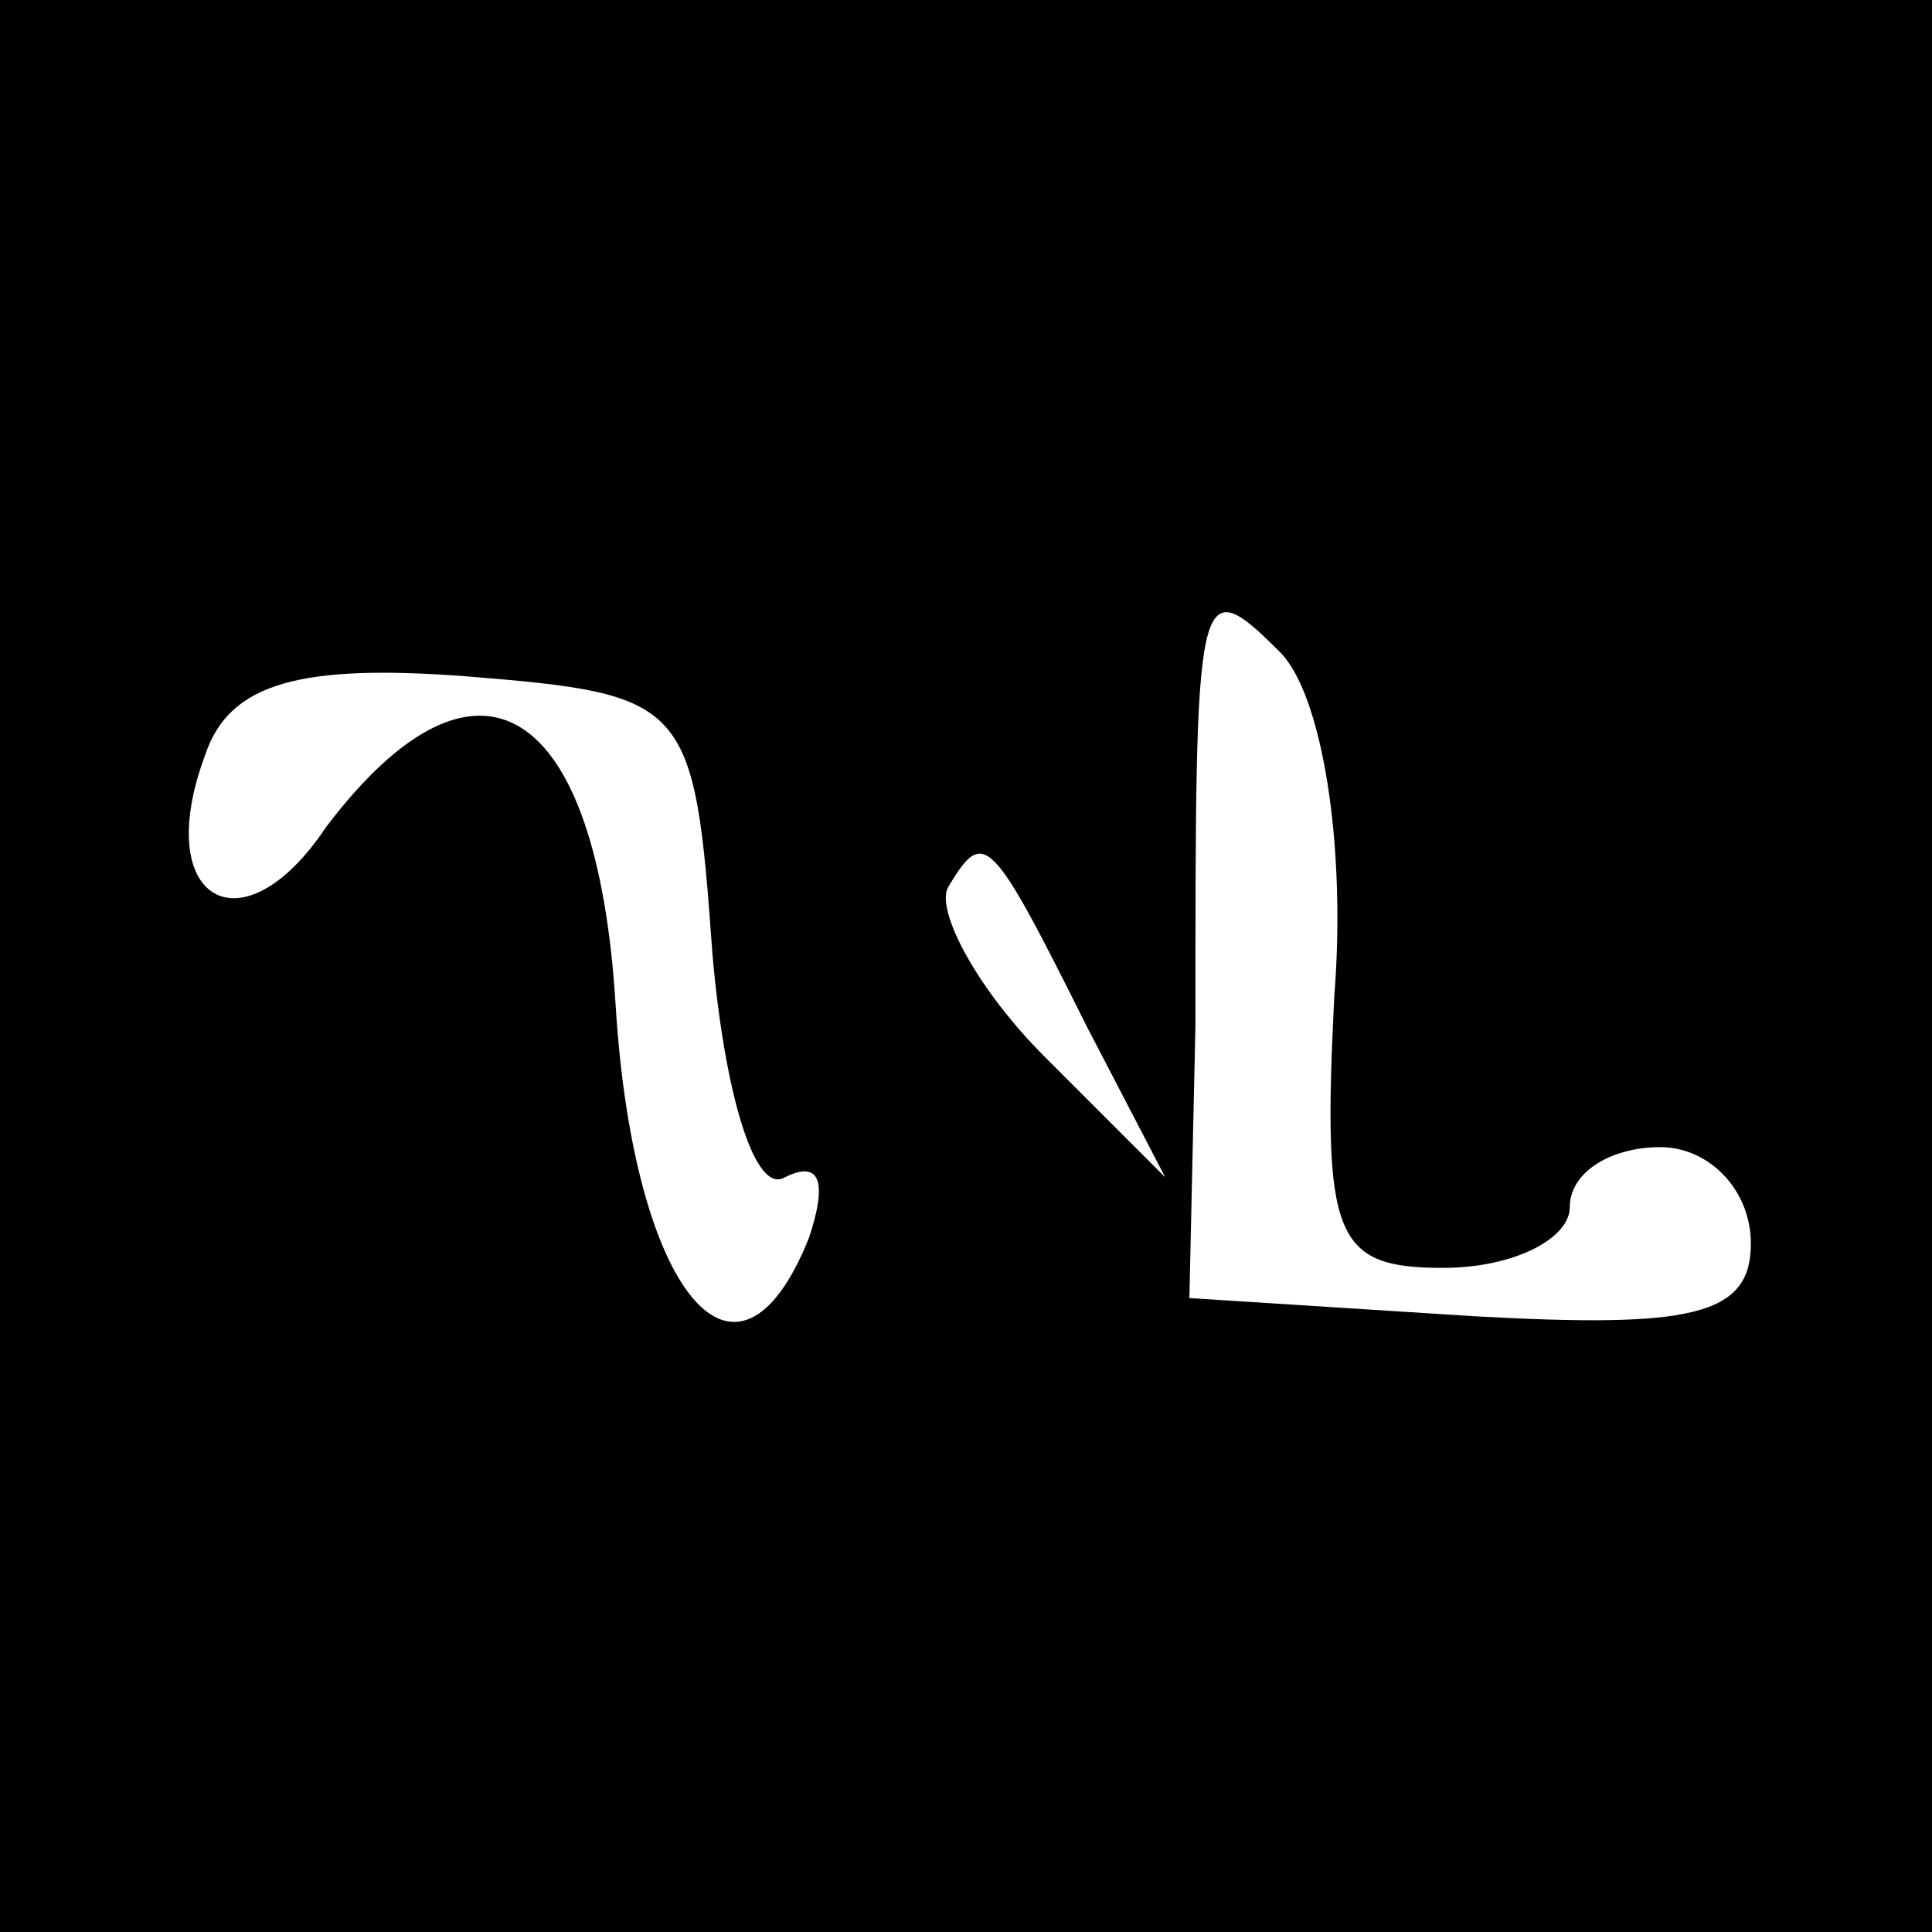 <?xml version="1.0" encoding="UTF-8" standalone="no"?> <svg xmlns="http://www.w3.org/2000/svg" version="1.0" width="32pt" height="32pt" viewBox="0 0 32 32" preserveAspectRatio="xMidYMid meet"><g transform="translate(0,32) scale(0.1,-0.1)" fill="#000000" stroke="none"><path d="M0 160 l0 -160 160 0 160 0 0 160 0 160 -160 0 -160 0 0 -160z m221 -5 c-2 -40 0 -45 18 -45 12 0 21 5 21 10 0 6 7 10 15 10 8 0 15 -7 15 -16 0 -12 -10 -14 -46 -12 l-47 3 1 45 c0 73 0 76 14 62 7 -7 11 -32 9 -57z m-103 7 c2 -23 7 -40 12 -37 6 3 7 -1 4 -10 -12 -30 -29 -9 -32 38 -3 51 -23 63 -48 30 -14 -21 -29 -12 -20 12 4 12 16 15 43 13 37 -3 38 -4 41 -46z m62 -12 l13 -25 -20 20 c-11 11 -18 24 -16 28 6 10 7 9 23 -23z"></path></g></svg> 